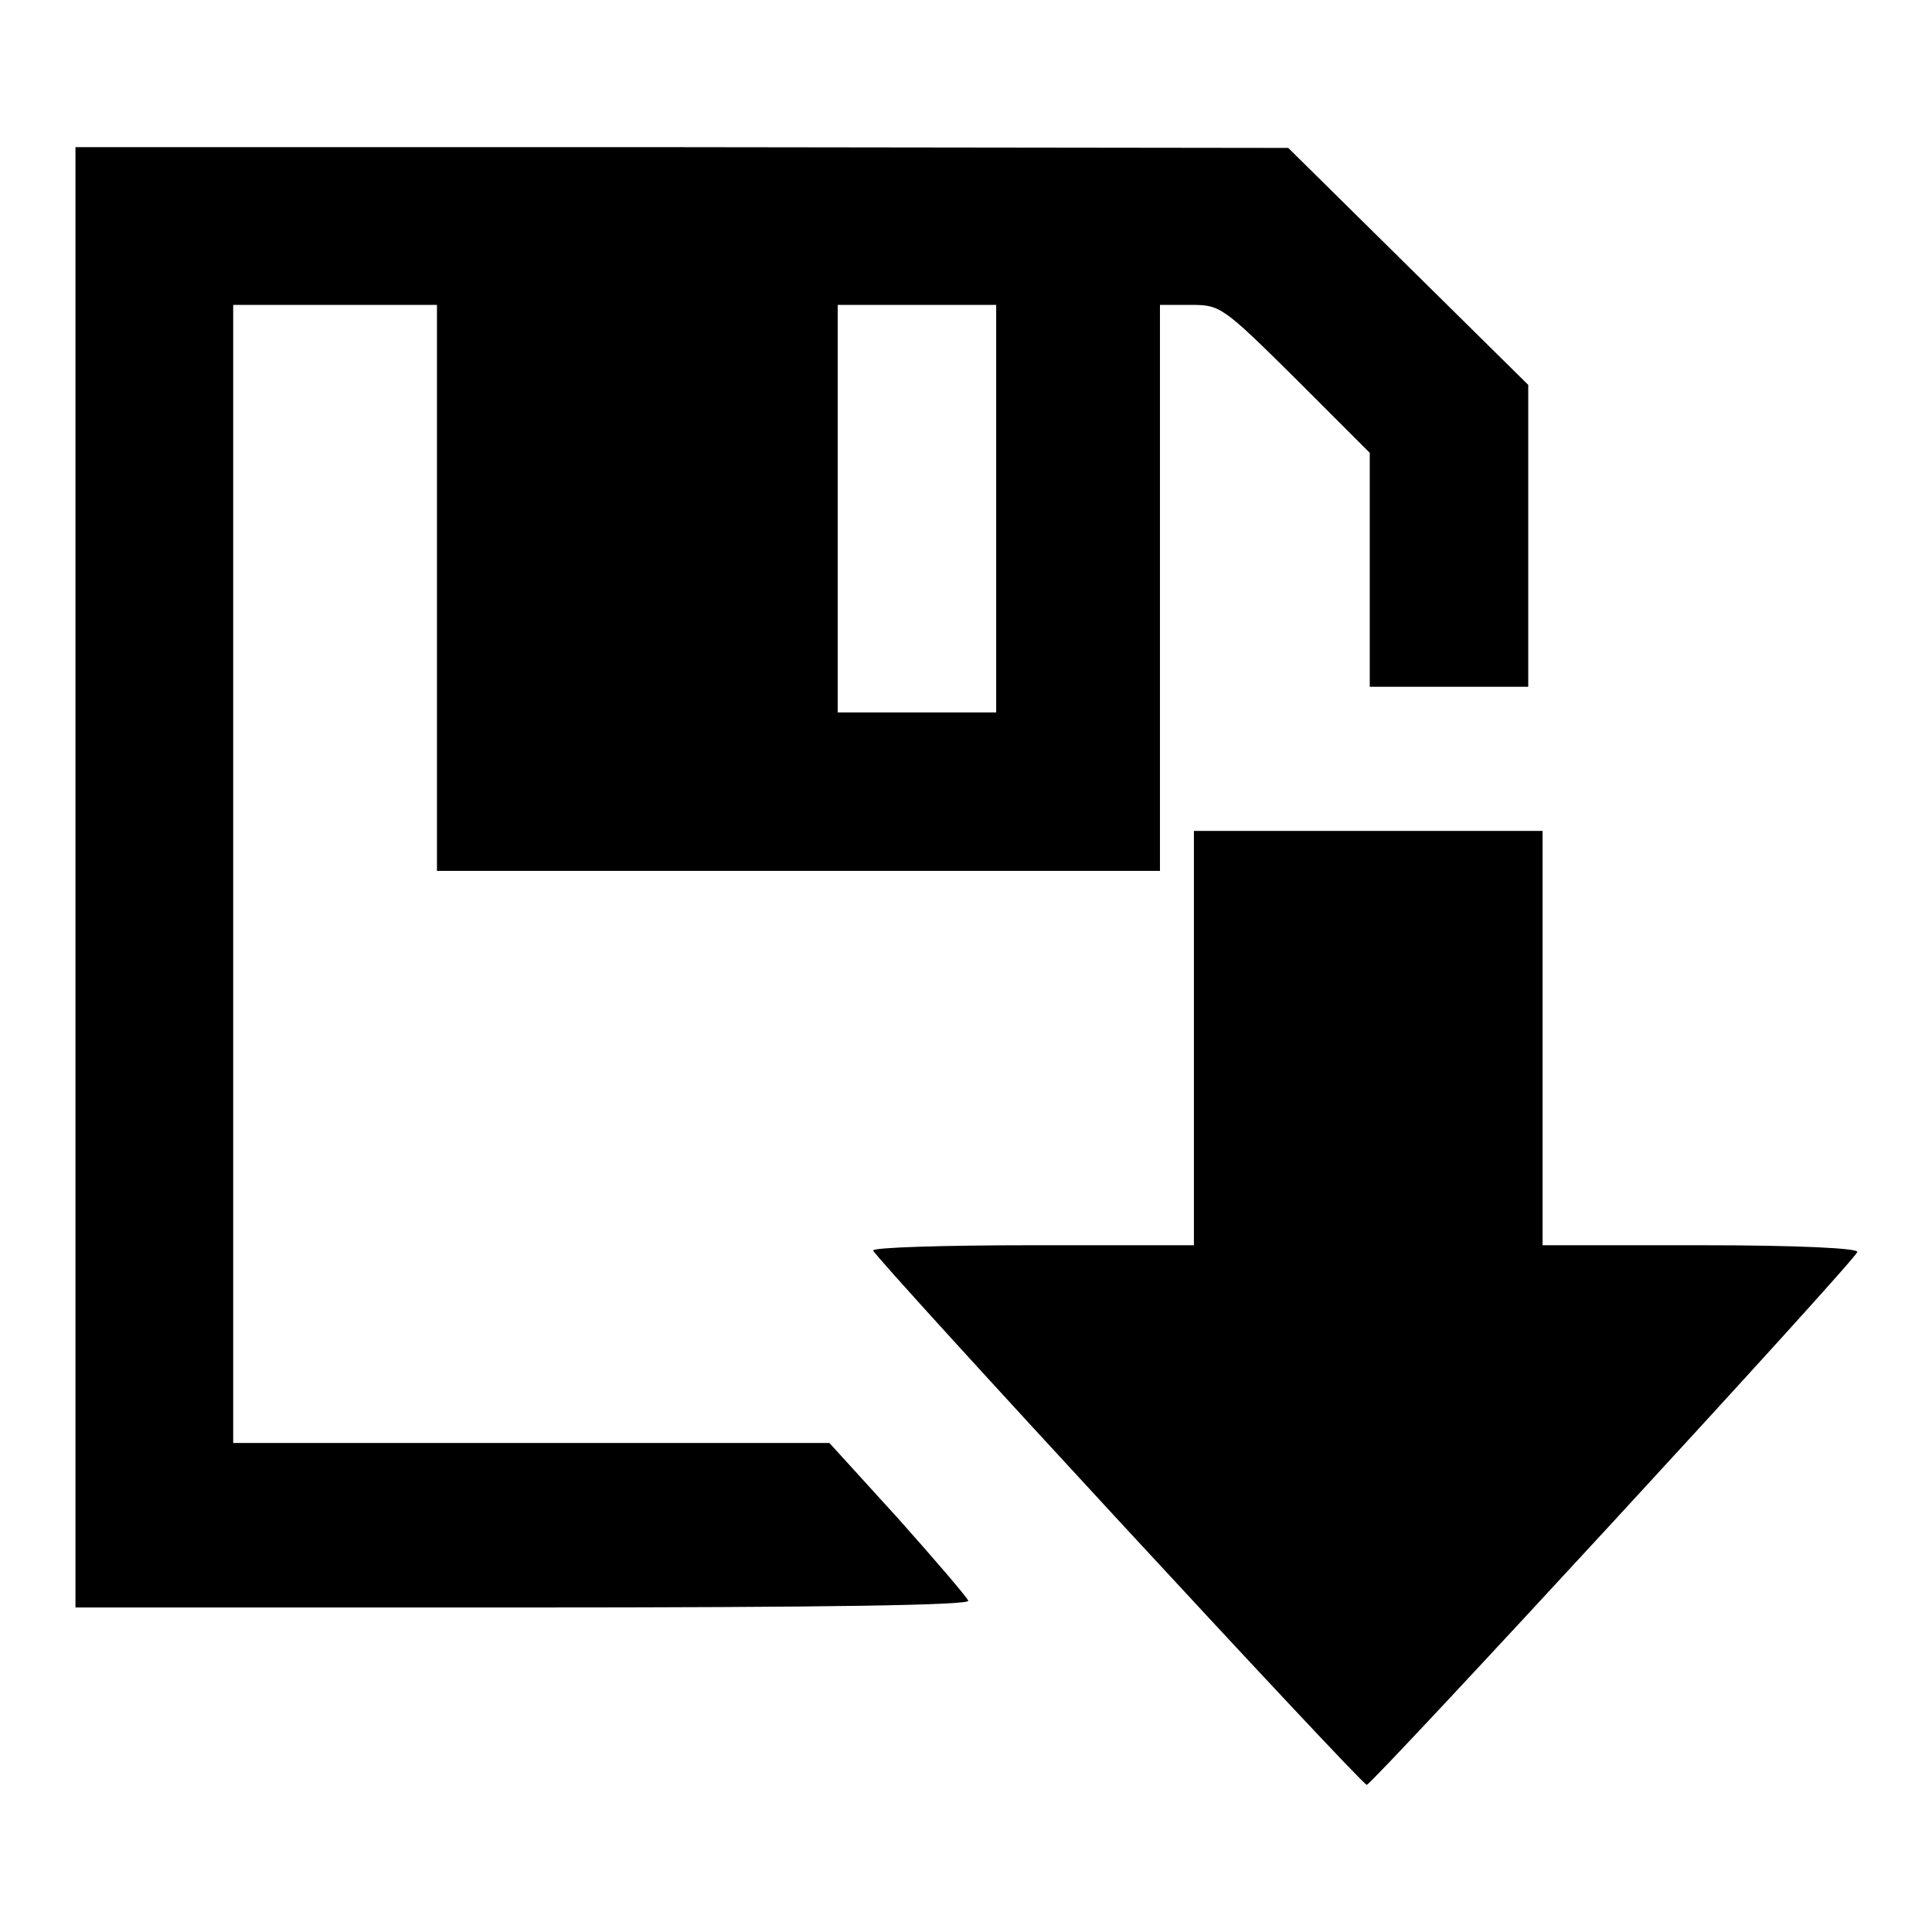 <?xml version="1.0" encoding="utf-8"?>
<!-- Svg Vector Icons : http://www.onlinewebfonts.com/icon -->
<!DOCTYPE svg PUBLIC "-//W3C//DTD SVG 1.1//EN" "http://www.w3.org/Graphics/SVG/1.1/DTD/svg11.dtd">
<svg version="1.1" xmlns="http://www.w3.org/2000/svg" xmlns:xlink="http://www.w3.org/1999/xlink" x="0px" y="0px" viewBox="0 0 256 256" enable-background="new 0 0 256 256" xml:space="preserve">
<g><g><g><path fill="#000000" d="M10,116.2V213h59.3c40.3,0,59.3-0.3,59-0.9c-0.2-0.5-4.4-5.4-9.3-10.9l-9.1-10H70.5H30.9v-75.4V40.4h13.5h13.5v37.5v37.5h47.9h47.9V77.9V40.4h4.1c3.9,0,4.2,0.2,13.9,9.8l9.8,9.8v15.5V91h10.5h10.5v-20V51l-15.9-15.7l-15.9-15.7l-80.3-0.1H10V116.2z M132,67.4v27h-10.5h-10.5v-27v-27h10.5H132V67.4z"/><path fill="#000000" d="M158.2,137.6V165h-21.4c-11.8,0-21.3,0.3-21.1,0.7c0.5,1.3,64.7,70.8,65.4,70.8c0.7,0,64.6-69.3,65-70.6c0.2-0.5-7.7-0.9-20.7-0.9h-21v-27.5v-27.4h-23.1h-23.1L158.2,137.6L158.2,137.6z"/></g></g></g>
</svg>